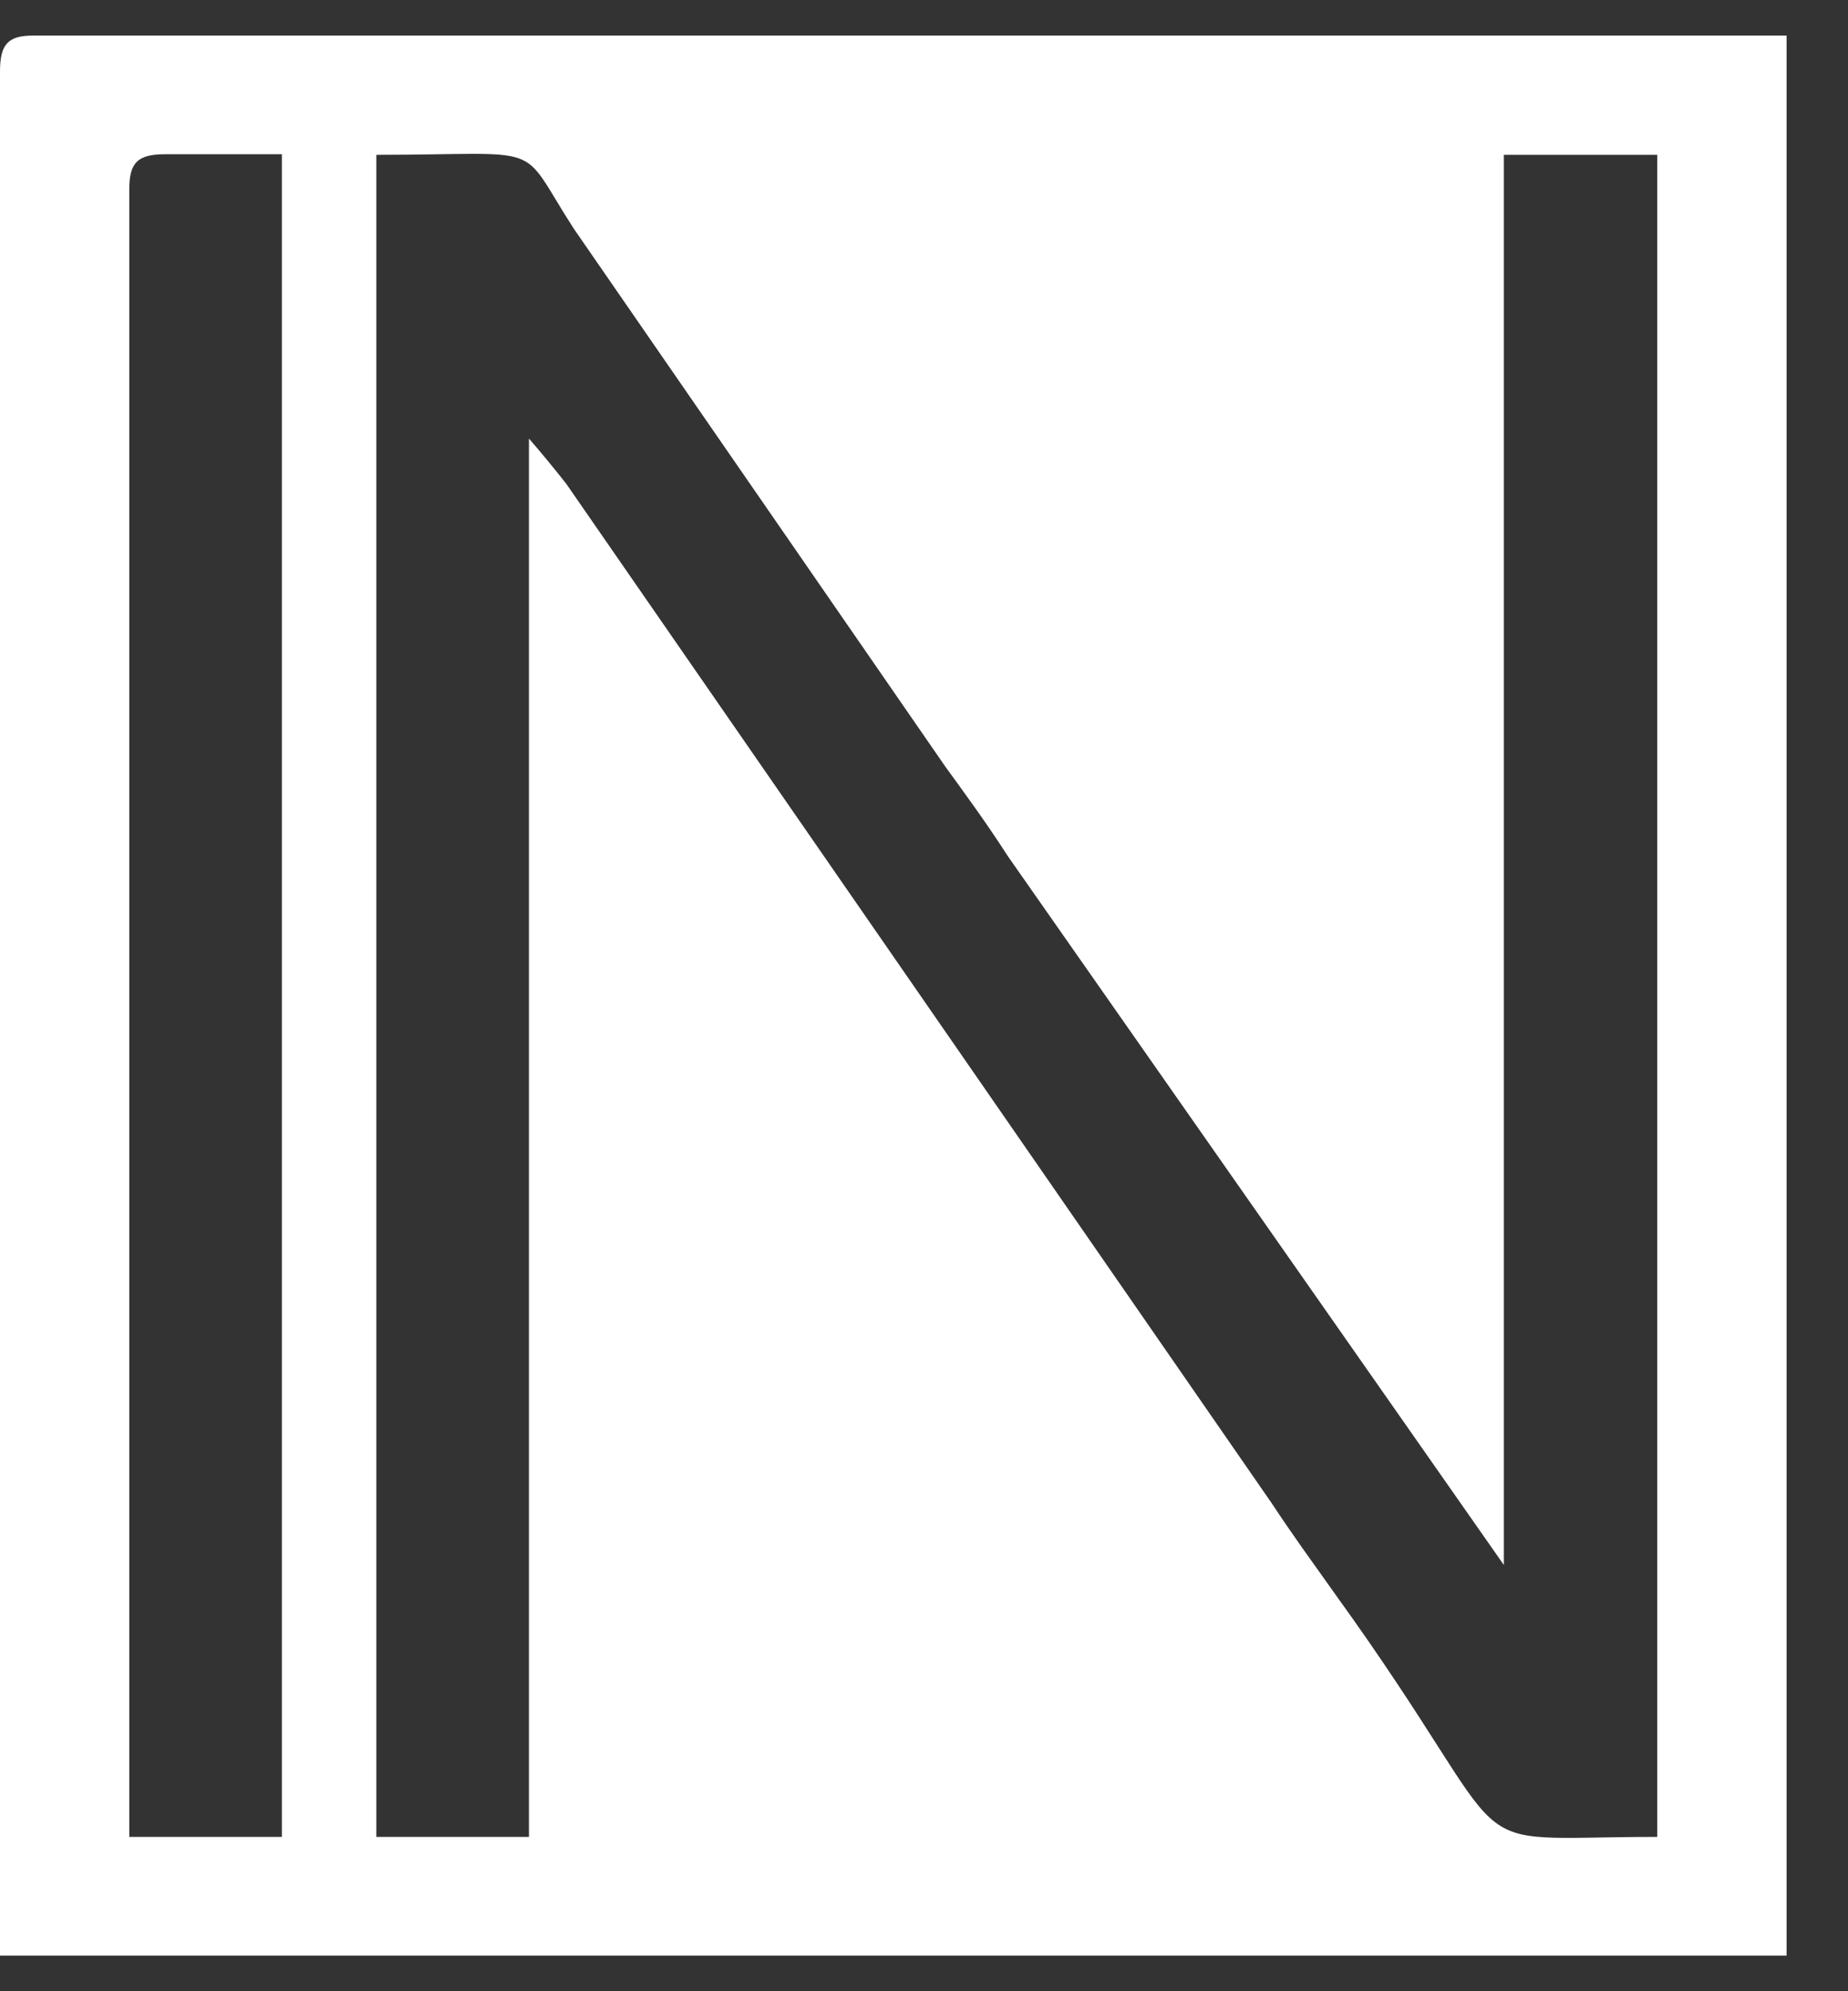 <svg width="26" height="28" viewBox="0 0 26 28" fill="none" xmlns="http://www.w3.org/2000/svg">
<rect x="0" y="0" width="26" height="28" fill="#333333" stroke="none"/>
<path fill-rule="evenodd" clip-rule="evenodd" d="M1.819 2.662C1.819 2.287 1.936 2.169 2.321 2.169H3.966V25.83H1.819V2.662ZM7.442 25.83H5.295V2.177C7.744 2.177 7.267 1.966 8.071 3.213L13.296 10.774C13.646 11.257 13.856 11.54 14.183 12.044L21.158 22.006V2.177H23.316V25.83C20.306 25.83 21.555 26.253 18.779 22.408C18.429 21.914 18.219 21.632 17.892 21.138L7.966 6.802C7.781 6.567 7.616 6.368 7.442 6.167V25.83ZM0 1.004V27.5H25.136V0.5H0.471C0.117 0.5 0 0.616 0 1.004Z" fill="white"/>
</svg>
